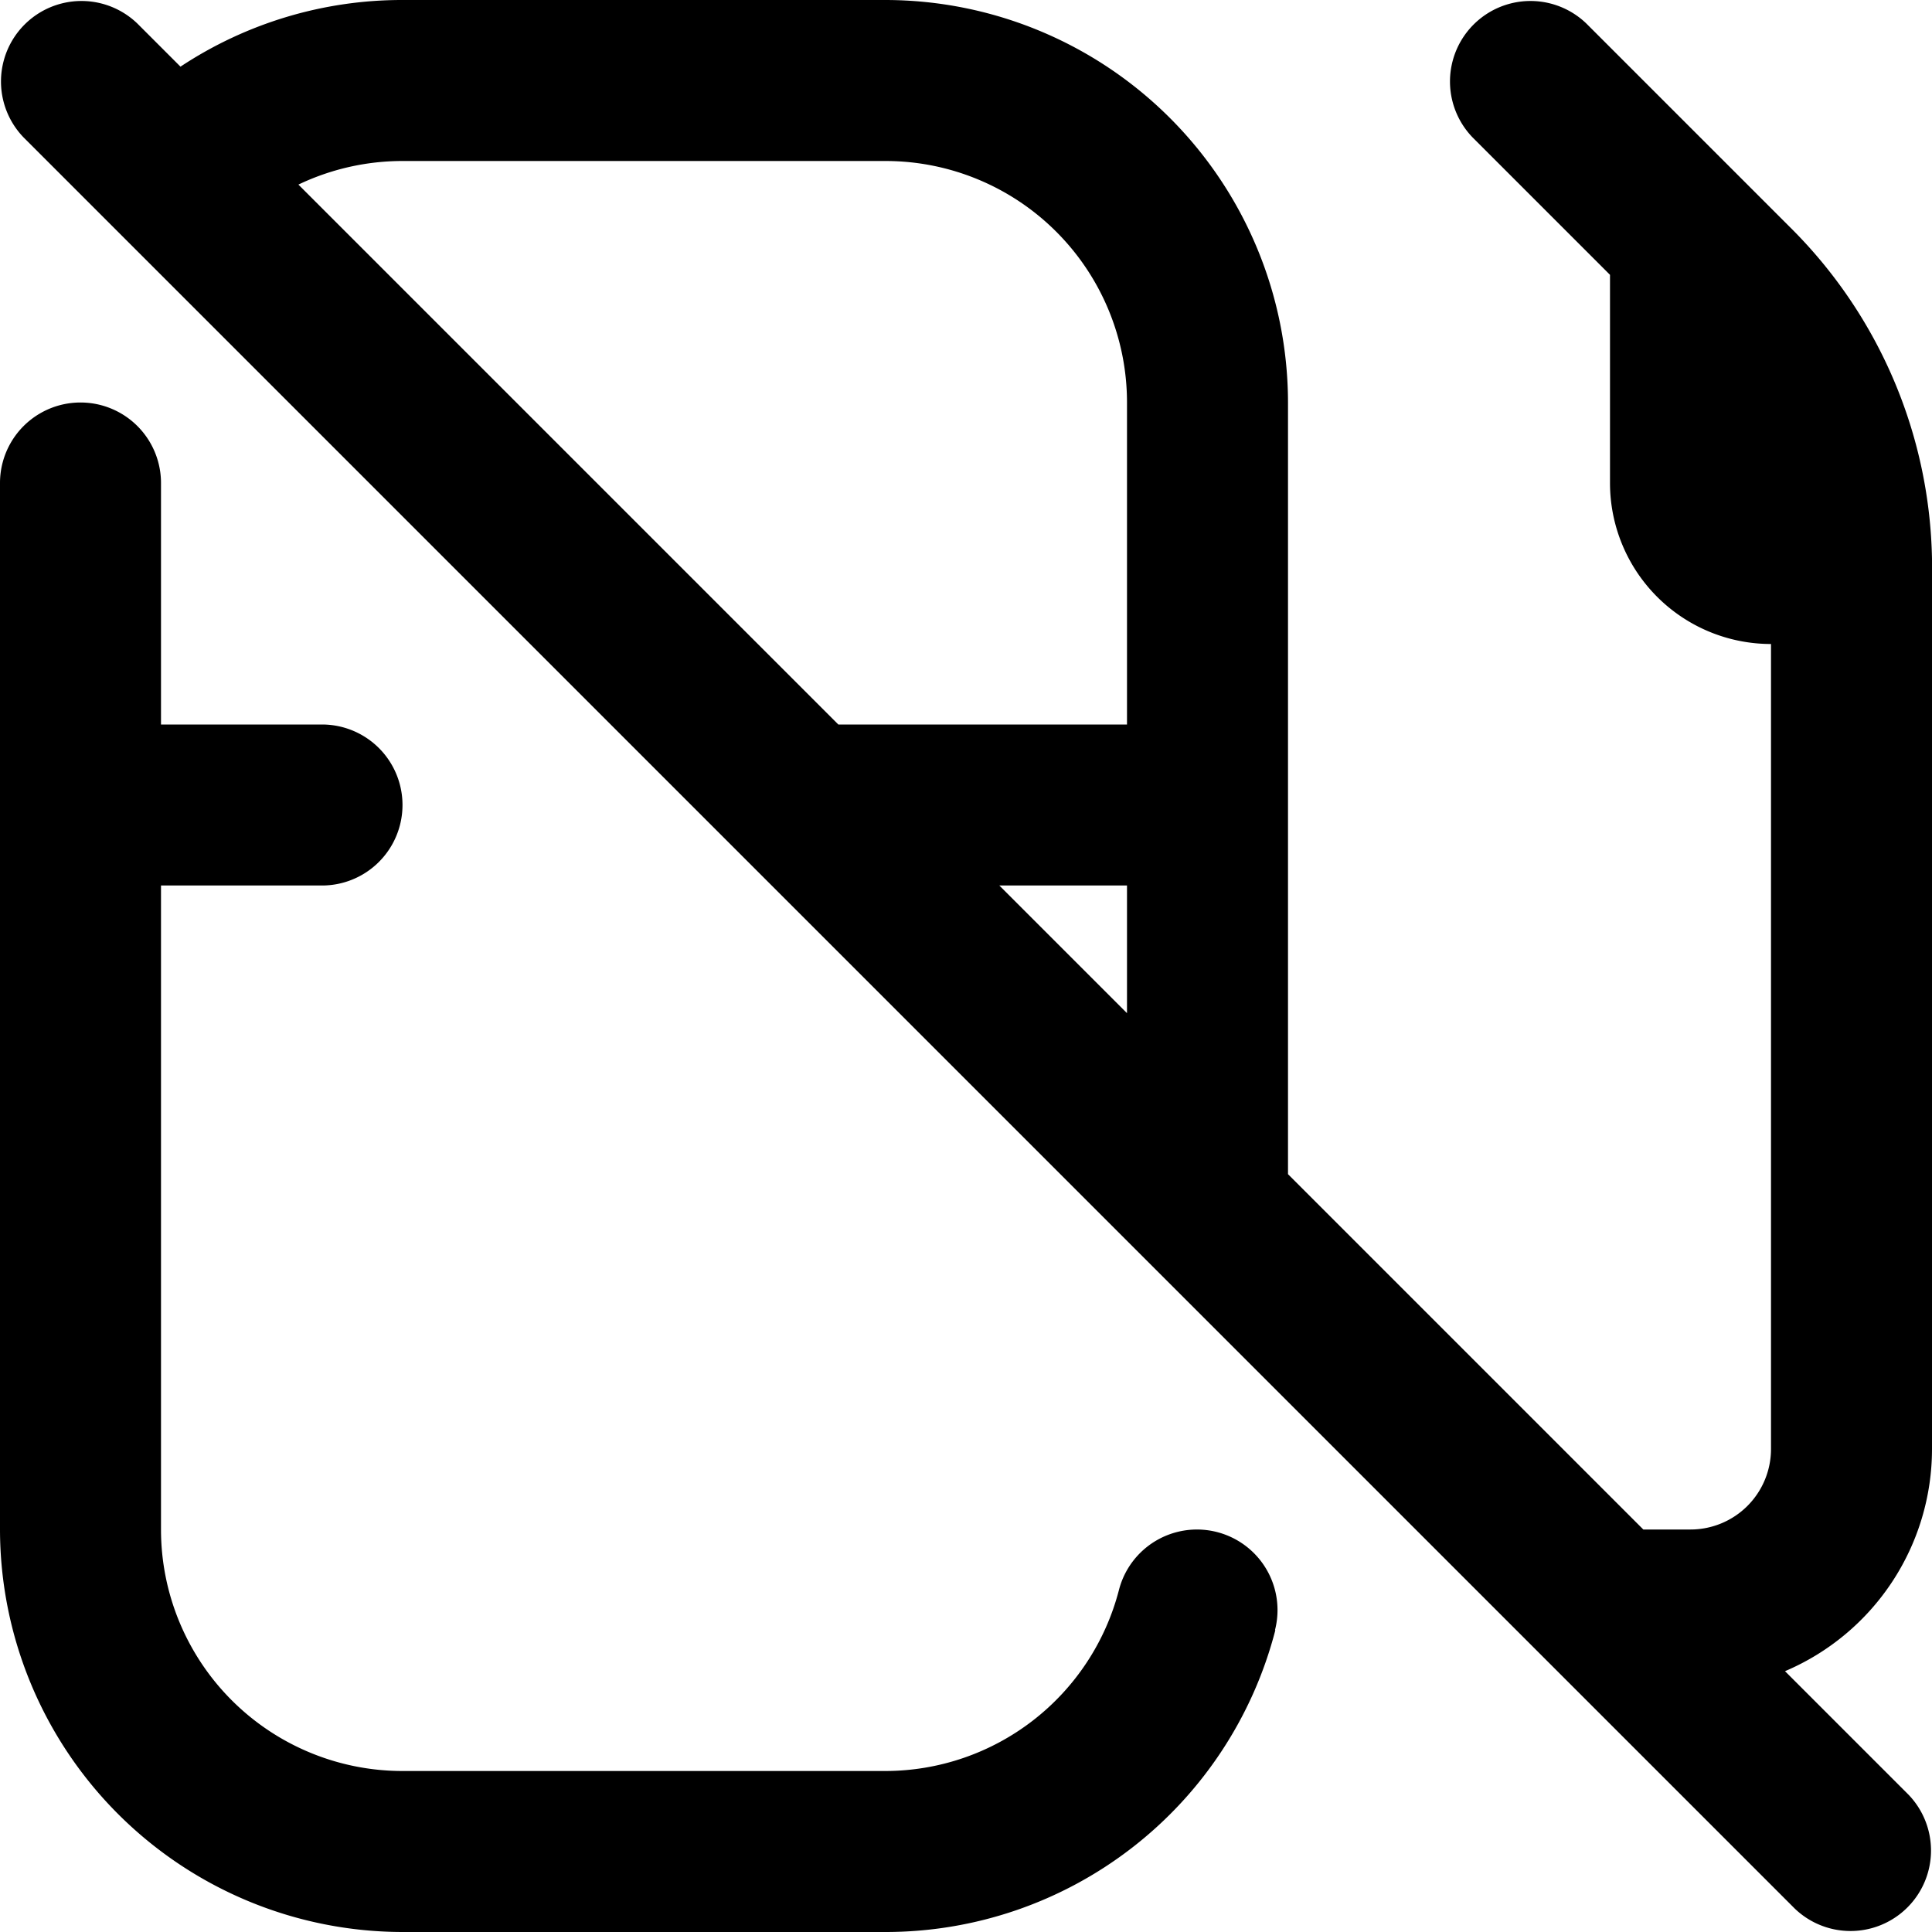 <?xml version="1.0" encoding="UTF-8"?>
<svg xmlns="http://www.w3.org/2000/svg" id="Layer_1" data-name="Layer 1" viewBox="0 0 24 24" width="512" height="512"><path d="M15.843,20.249A5,5,0,0,1,11,24H5a5.006,5.006,0,0,1-5-5V6A1,1,0,0,1,2,6V9H4a1,1,0,0,1,0,2H2v8a3,3,0,0,0,3,3h6a3,3,0,0,0,2.9-2.249,1,1,0,1,1,1.938.5ZM24,18a3,3,0,0,1-1.826,2.76l1.533,1.533a1,1,0,0,1-1.414,1.414l-22-22A1,1,0,0,1,1.707.293l.535.535A4.986,4.986,0,0,1,5,0h6a5.006,5.006,0,0,1,5,5v9.586L20.414,19H21a1,1,0,0,0,1-1V8a2,2,0,0,1-2-2V3.414L18.293,1.707A1,1,0,0,1,19.707.293l1.99,1.99.02.02.525.525A5.956,5.956,0,0,1,24,6.945C24,6.963,24,18,24,18ZM14,11H12.414L14,12.586ZM3.707,2.293,10.414,9H14V5a3,3,0,0,0-3-3H5A3,3,0,0,0,3.707,2.293Z"/></svg>
